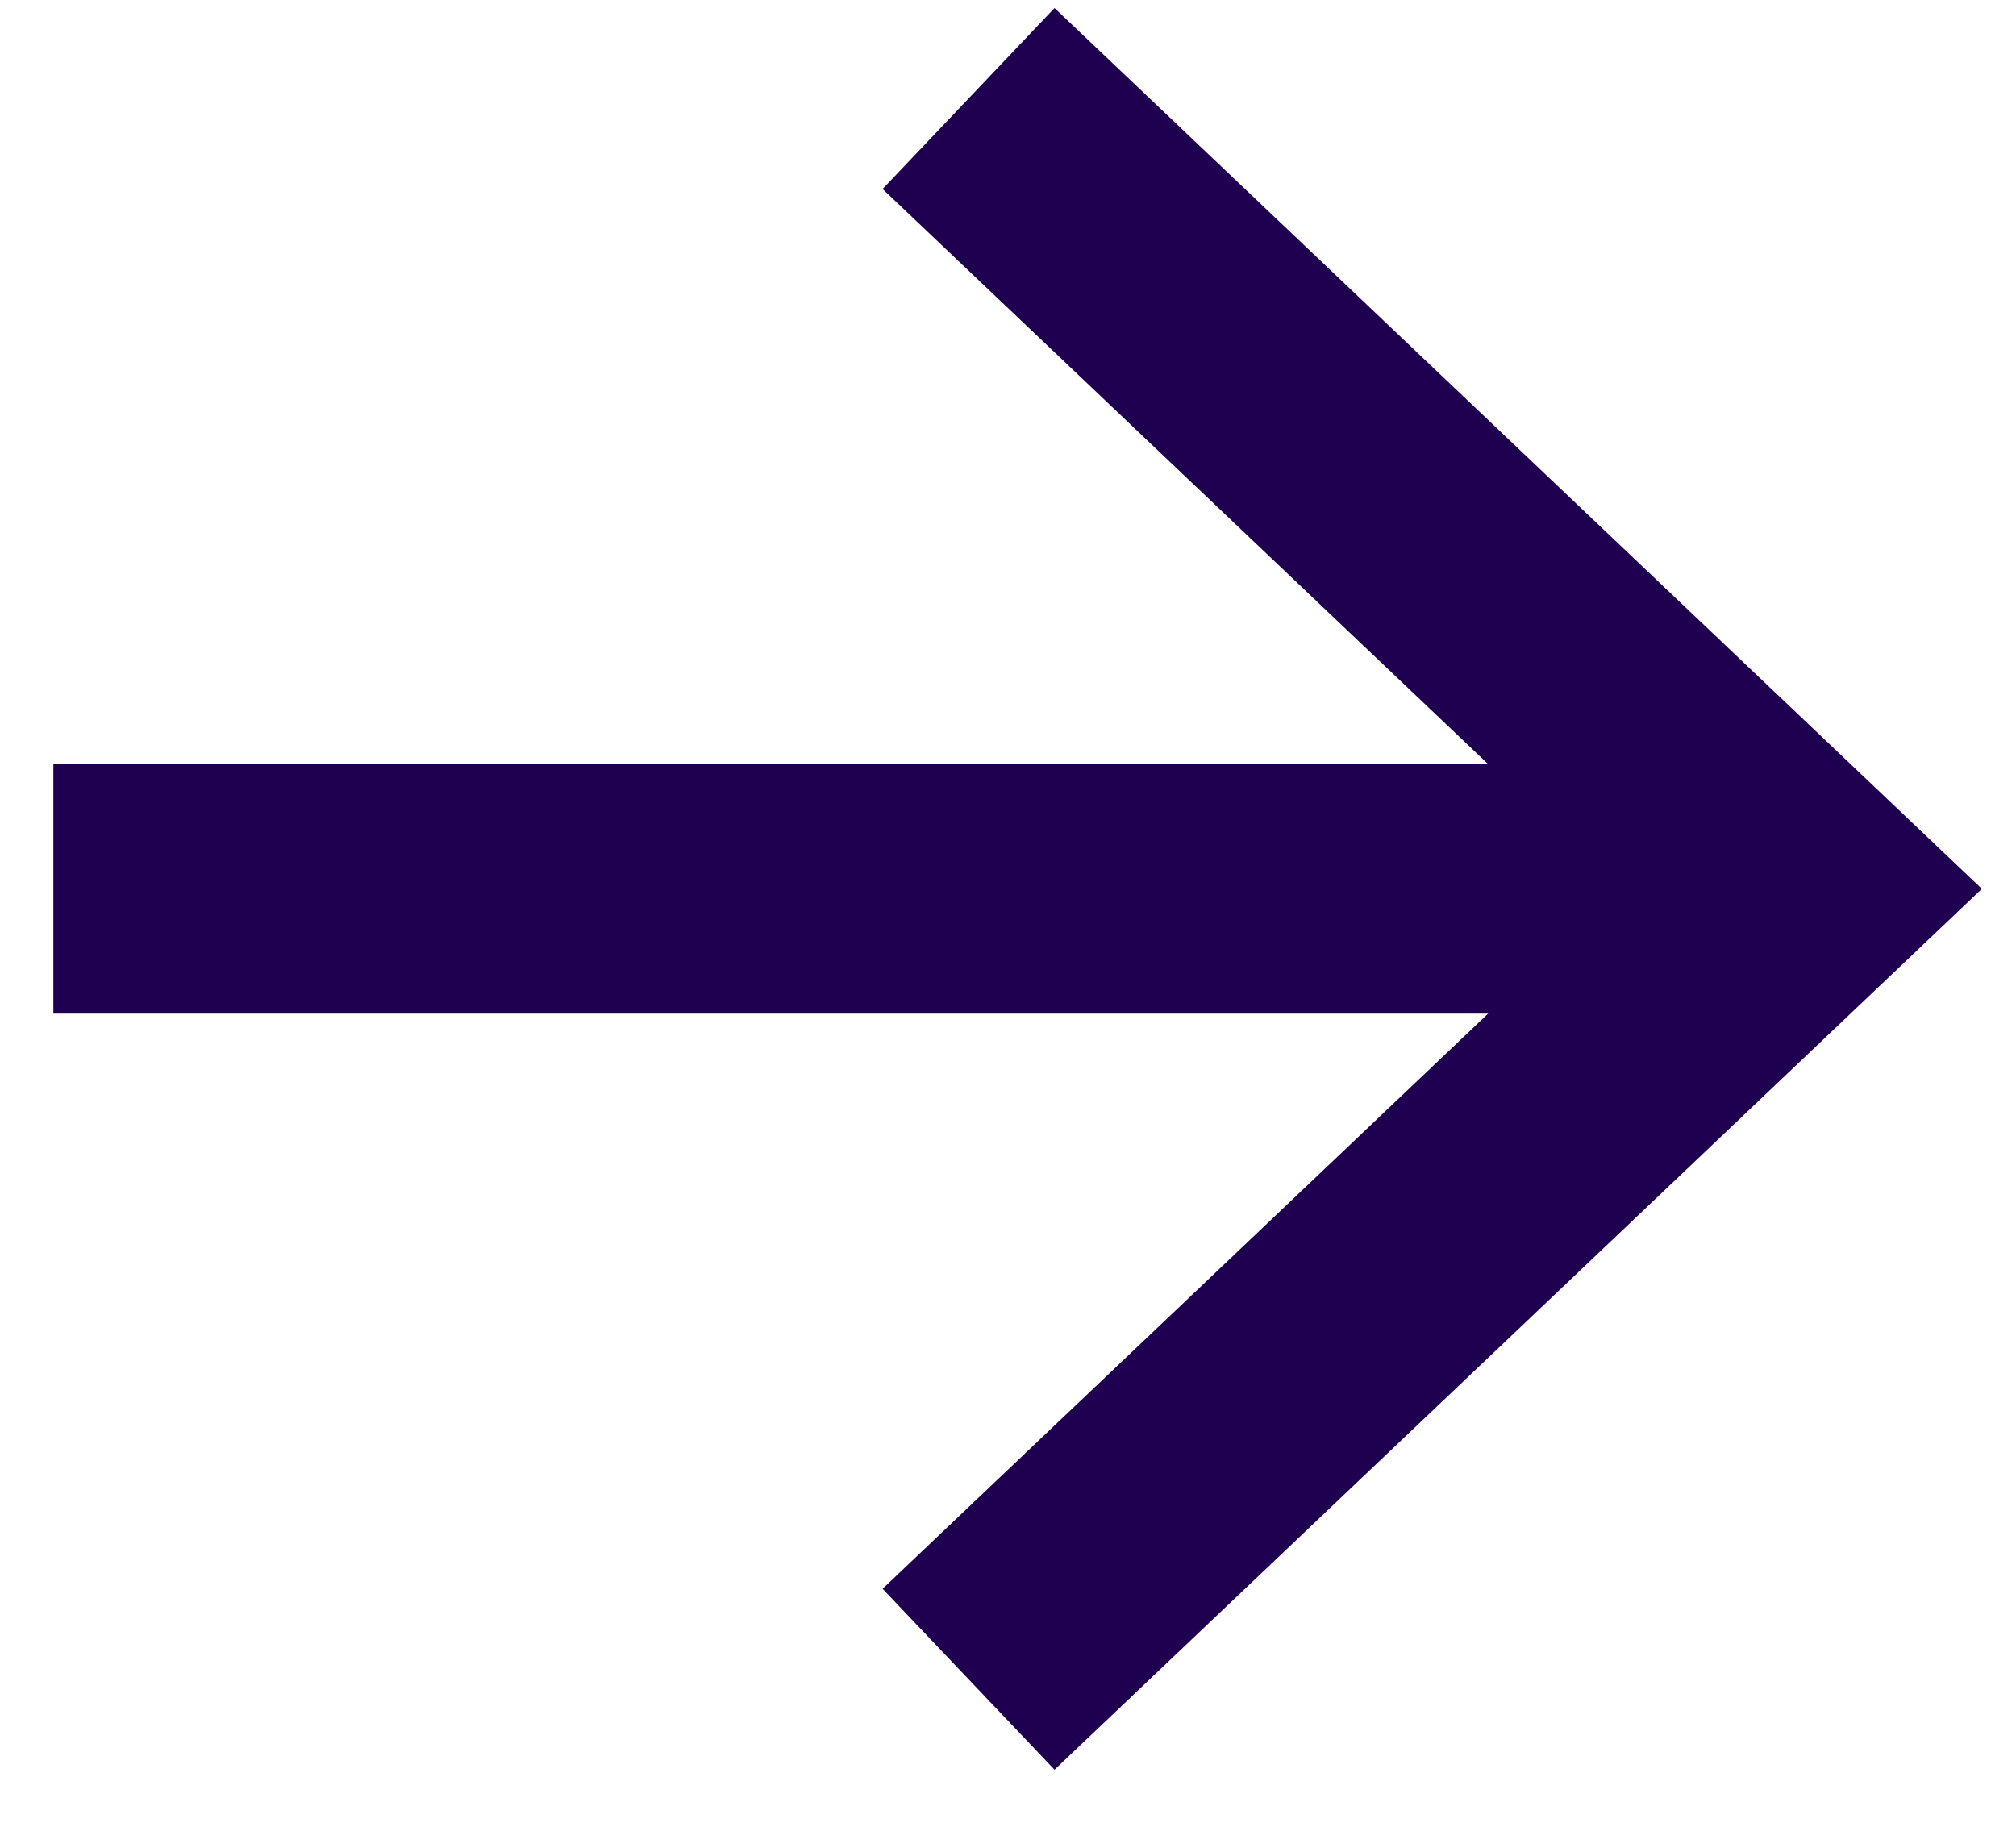 <svg width="32" height="29" viewBox="0 0 32 29" fill="none" xmlns="http://www.w3.org/2000/svg">
<path d="M15.374 1.564L28.582 14.111L15.374 26.659" stroke="#1F0050" stroke-width="3.962"/>
<line x1="27.262" y1="14.111" x2="0.847" y2="14.111" stroke="#1F0050" stroke-width="3.962"/>
</svg>
